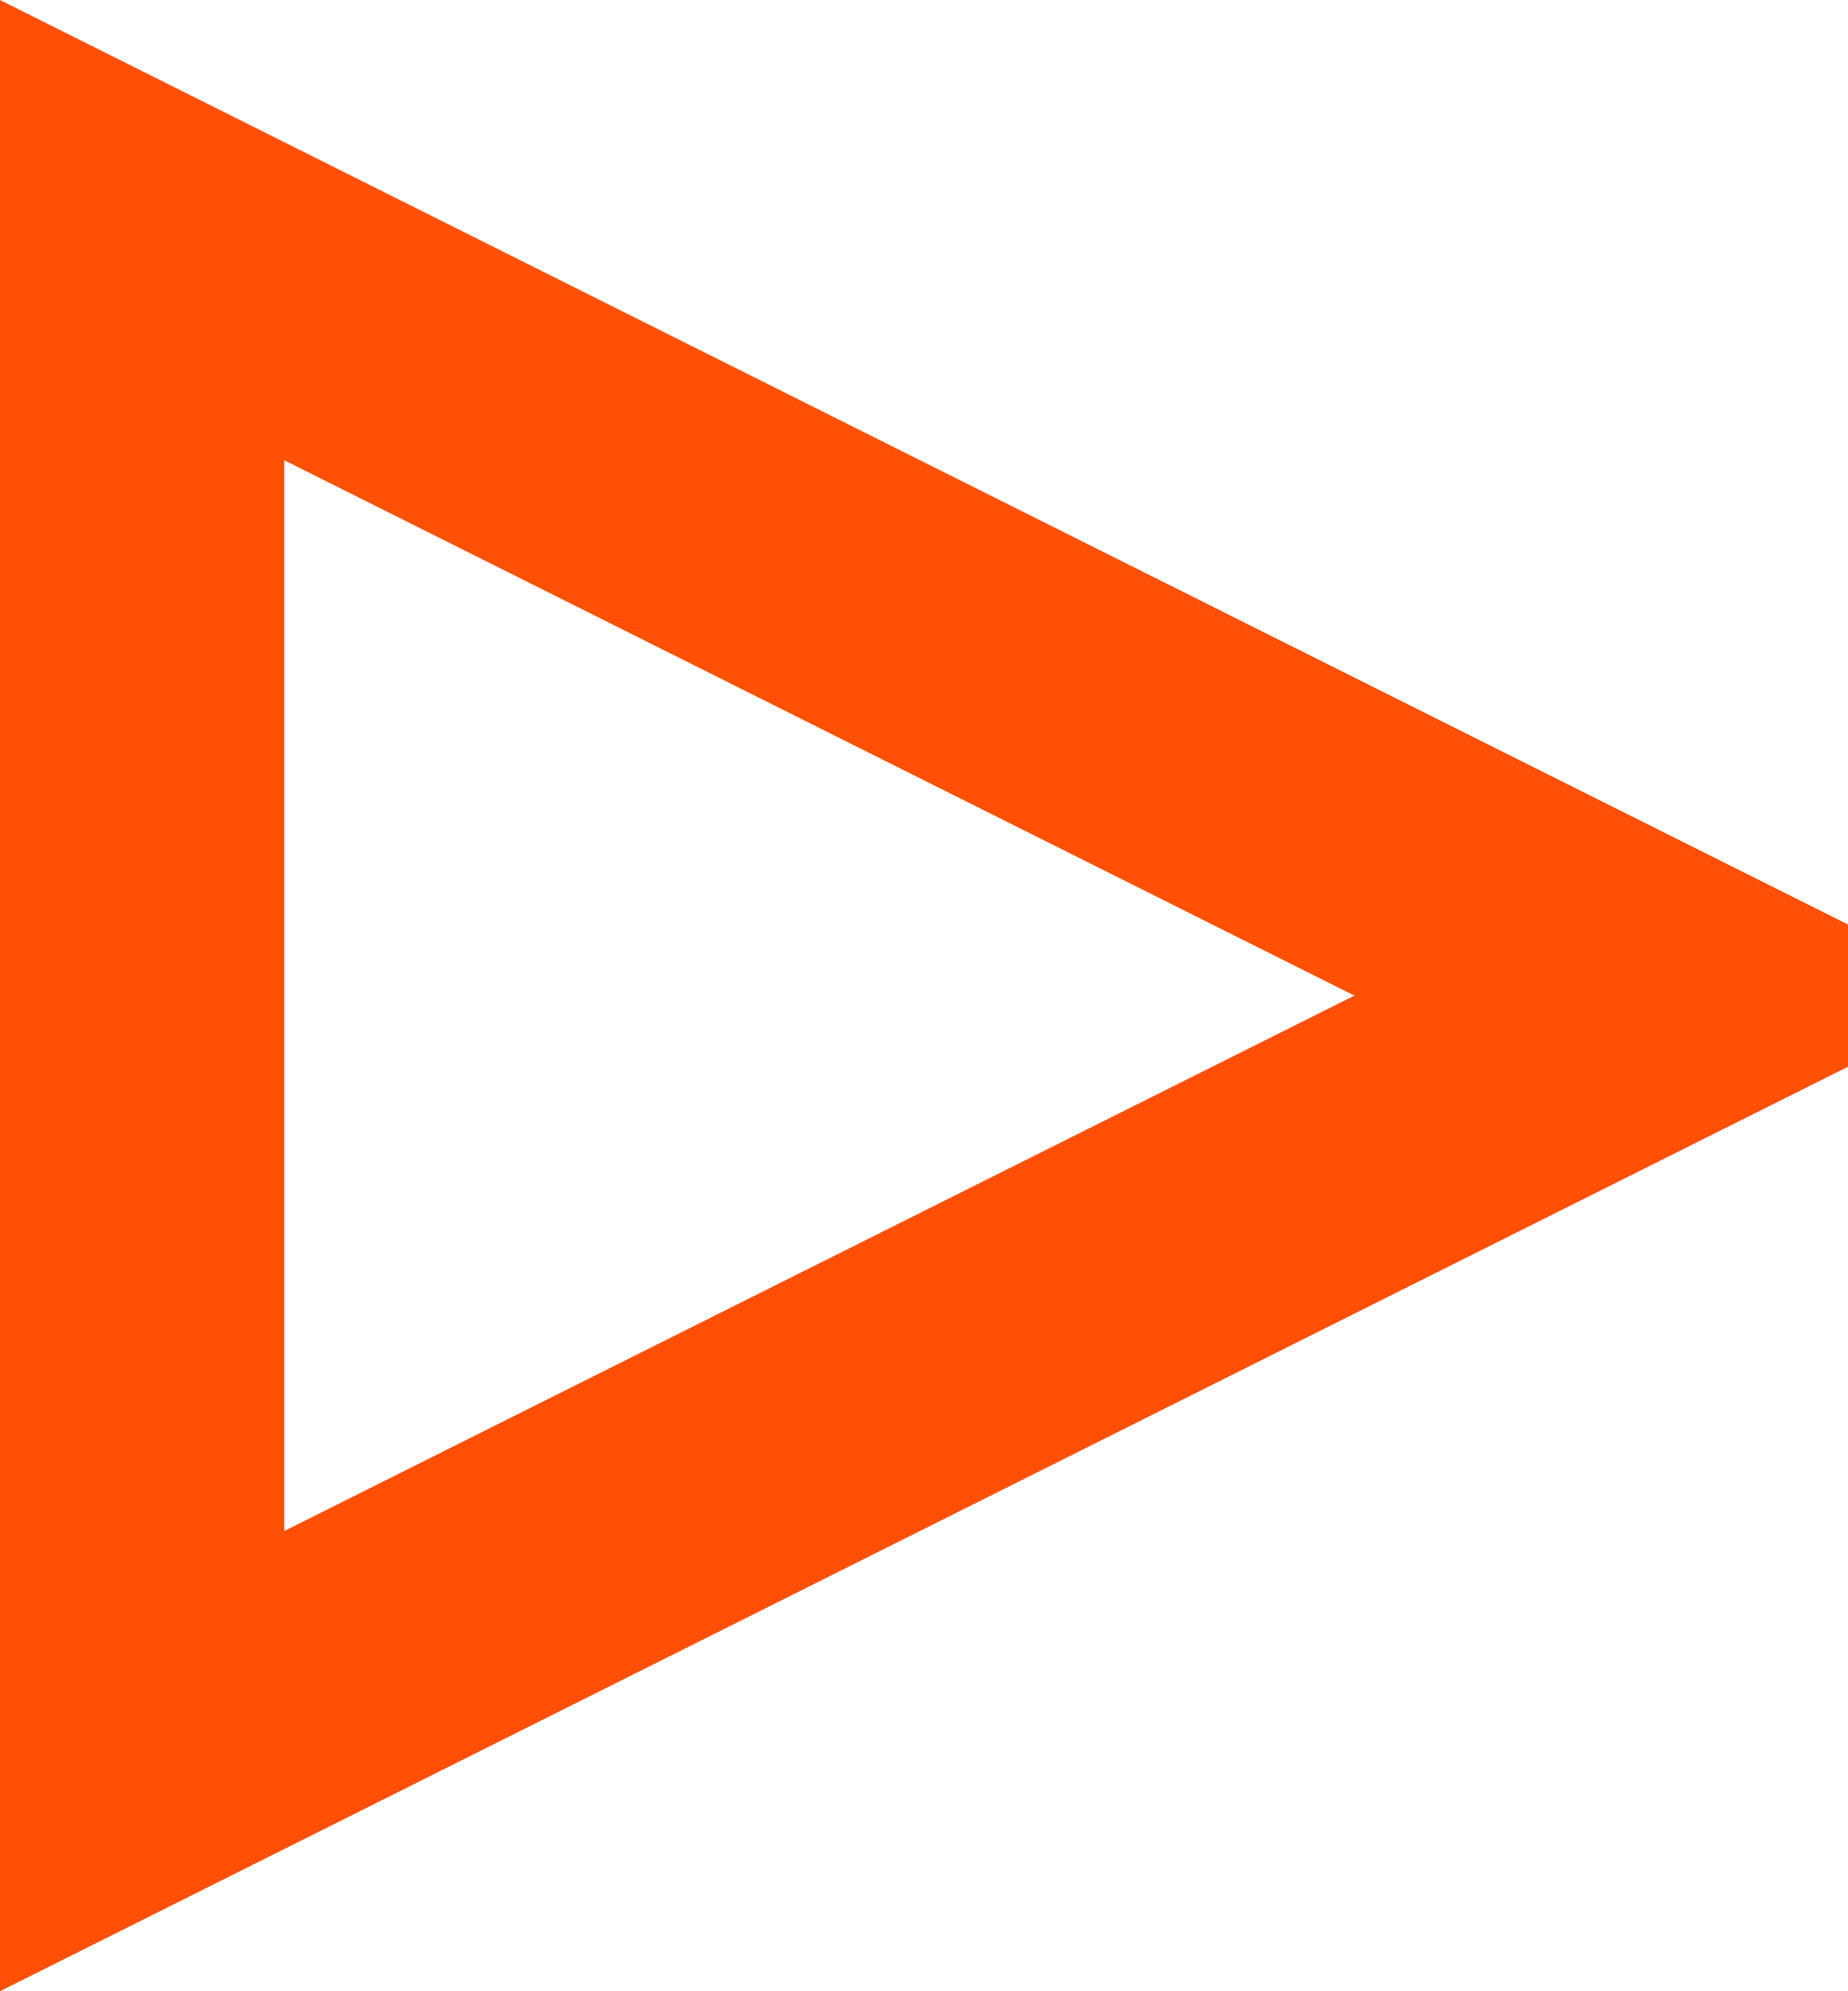 <?xml version="1.0" encoding="UTF-8"?> <svg xmlns="http://www.w3.org/2000/svg" width="13" height="14" viewBox="0 0 13 14" fill="none"> <path d="M11.764 7L1 12.382L1 1.618L11.764 7Z" stroke="#FF5005" stroke-width="2"></path> </svg> 